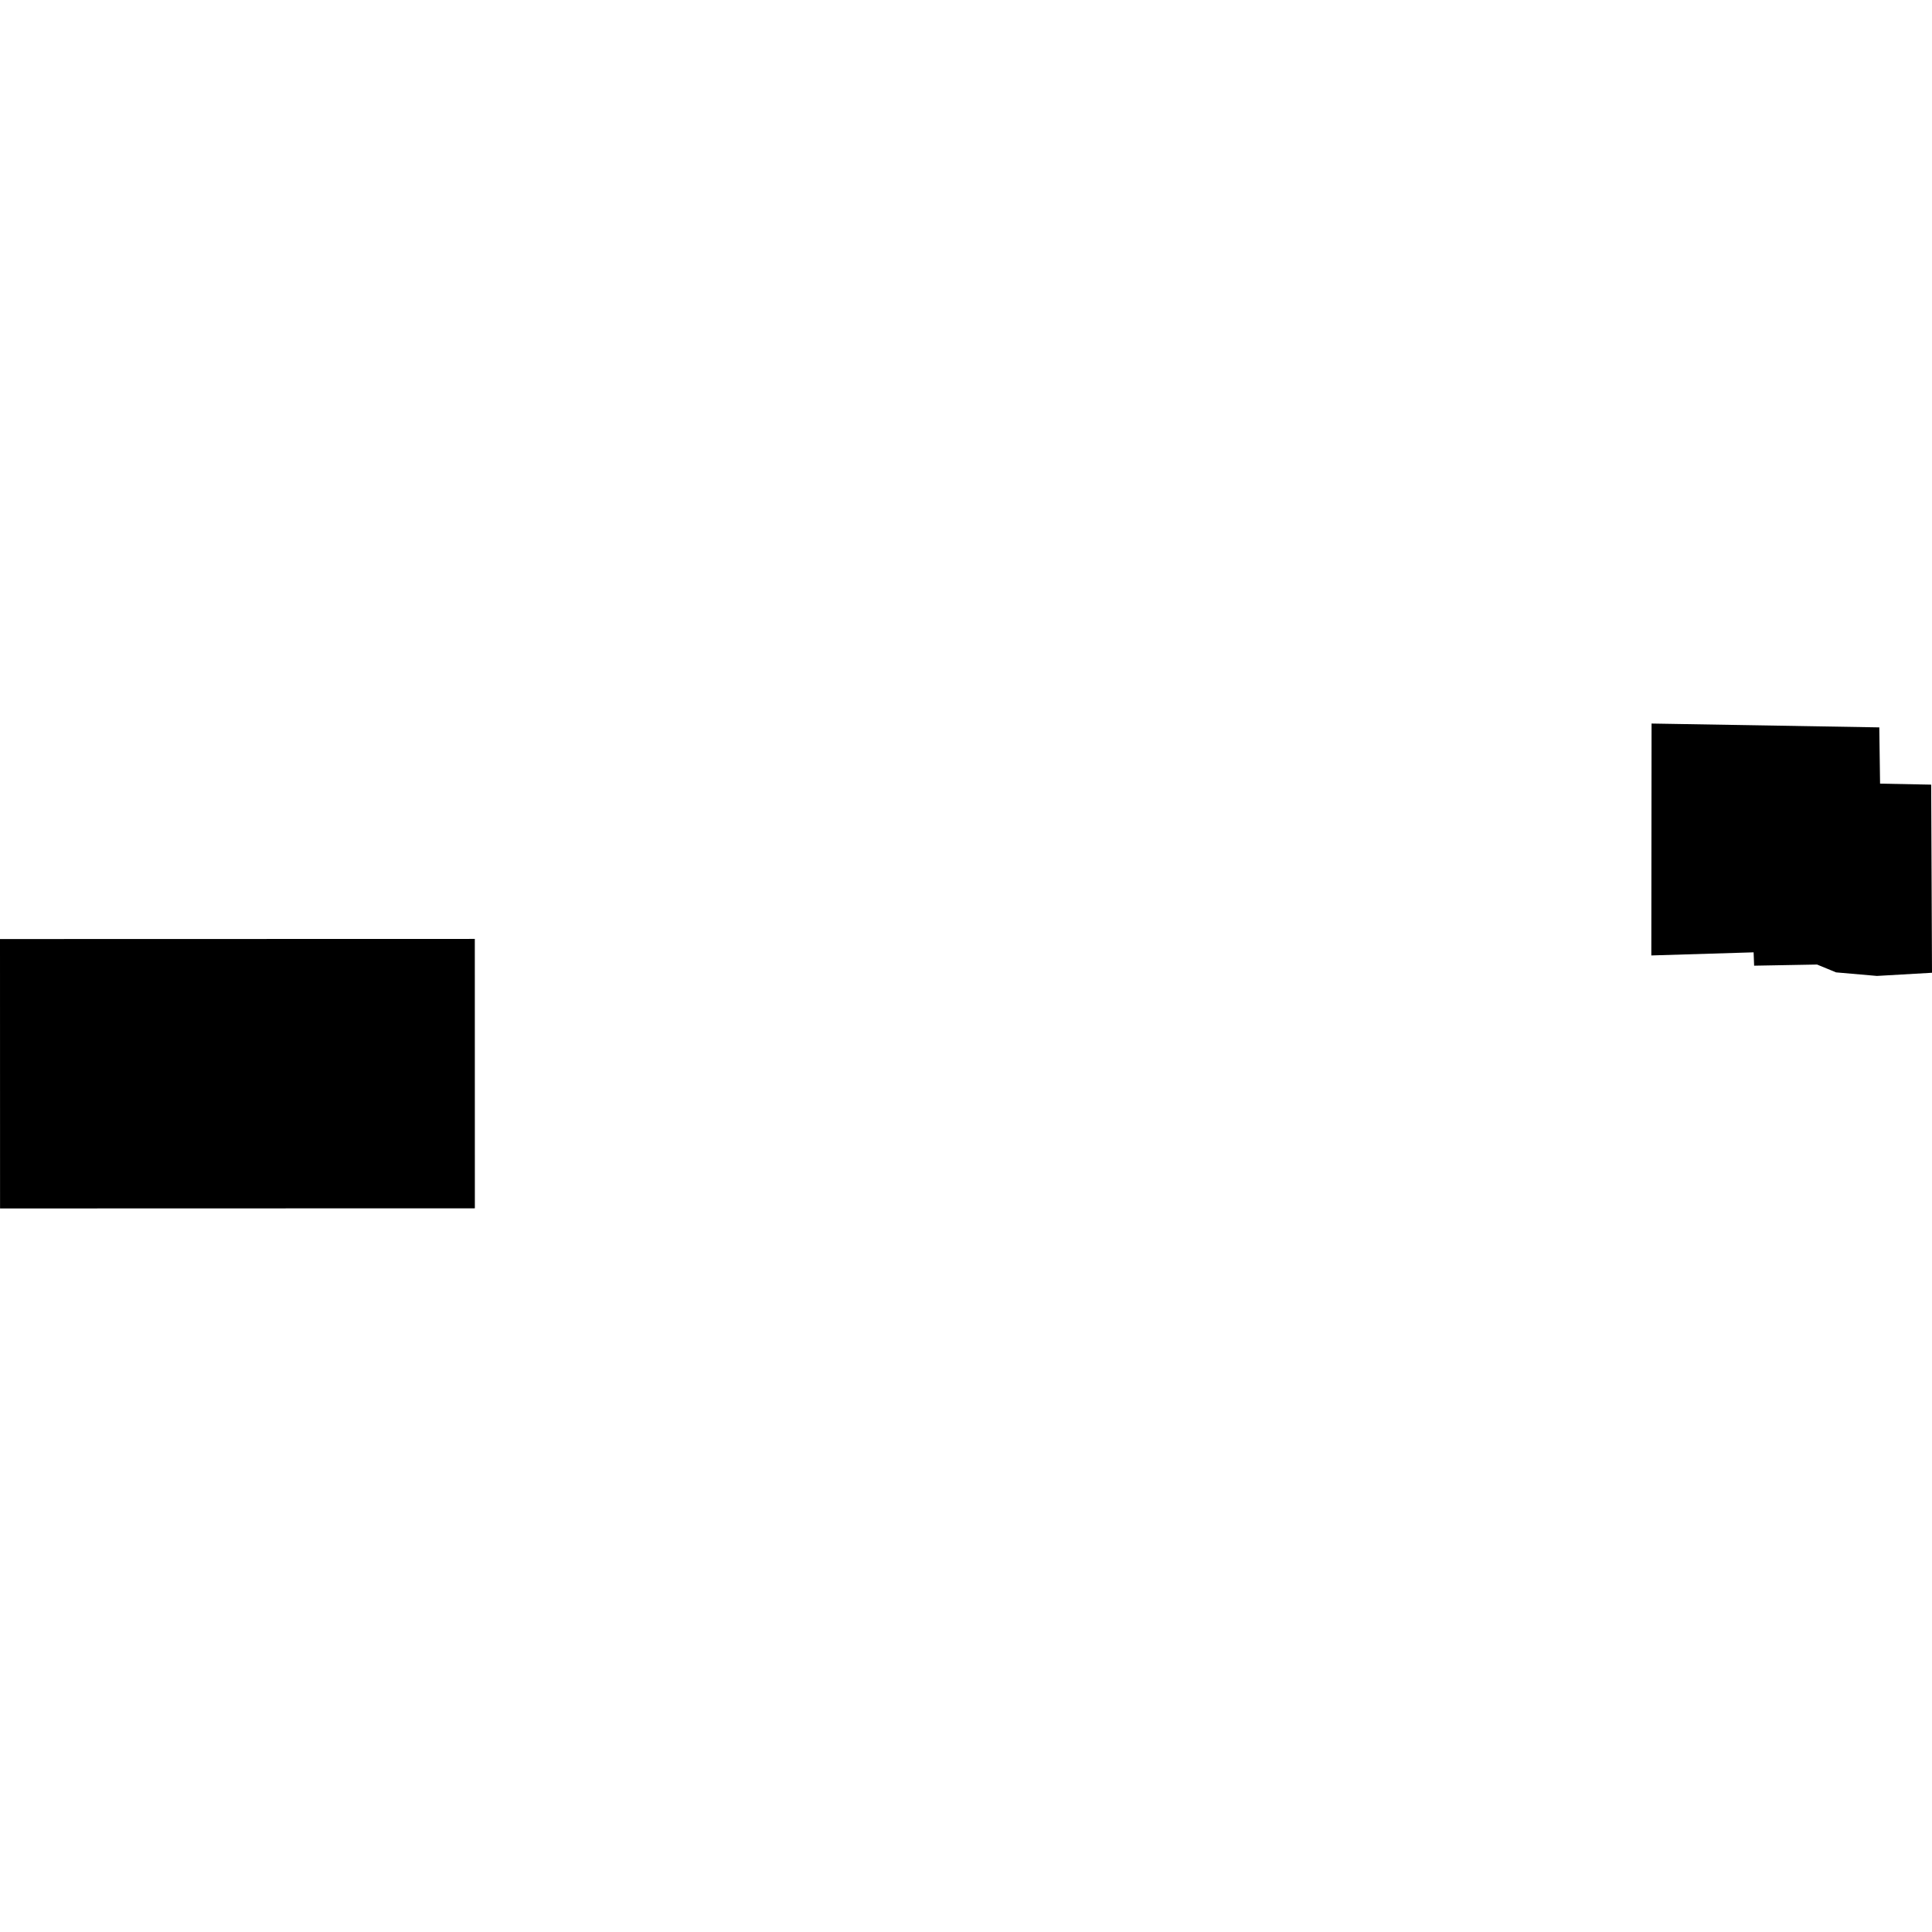 <?xml version="1.0" encoding="utf-8" standalone="no"?>
<!DOCTYPE svg PUBLIC "-//W3C//DTD SVG 1.1//EN"
  "http://www.w3.org/Graphics/SVG/1.1/DTD/svg11.dtd">
<!-- Created with matplotlib (https://matplotlib.org/) -->
<svg height="288pt" version="1.1" viewBox="0 0 288 288" width="288pt" xmlns="http://www.w3.org/2000/svg" xmlns:xlink="http://www.w3.org/1999/xlink">
 <defs>
  <style type="text/css">
*{stroke-linecap:butt;stroke-linejoin:round;}
  </style>
 </defs>
 <g id="figure_1">
  <g id="patch_1">
   <path d="M 0 288 
L 288 288 
L 288 0 
L 0 0 
z
" style="fill:none;opacity:0;"/>
  </g>
  <g id="axes_1">
   <g id="PatchCollection_1">
    <path clip-path="url(#p9b27def1a0)" d="M 0.007 180.142 
L 70.786 180.123 
L 70.779 139.964 
L 0 139.982 
L 0.007 180.142 
"/>
    <path clip-path="url(#p9b27def1a0)" d="M 288 145.008 
L 287.878 116.965 
L 280.258 116.816 
L 280.142 108.43 
L 246.196 107.858 
L 246.16 142.427 
L 261.408 141.963 
L 261.485 143.953 
L 270.866 143.782 
L 273.702 144.95 
L 279.794 145.48 
L 288 145.008 
"/>
   </g>
  </g>
 </g>
 <defs>
  <clipPath id="p9b27def1a0">
   <rect height="72.284" width="288" x="0" y="107.858"/>
  </clipPath>
 </defs>
</svg>
